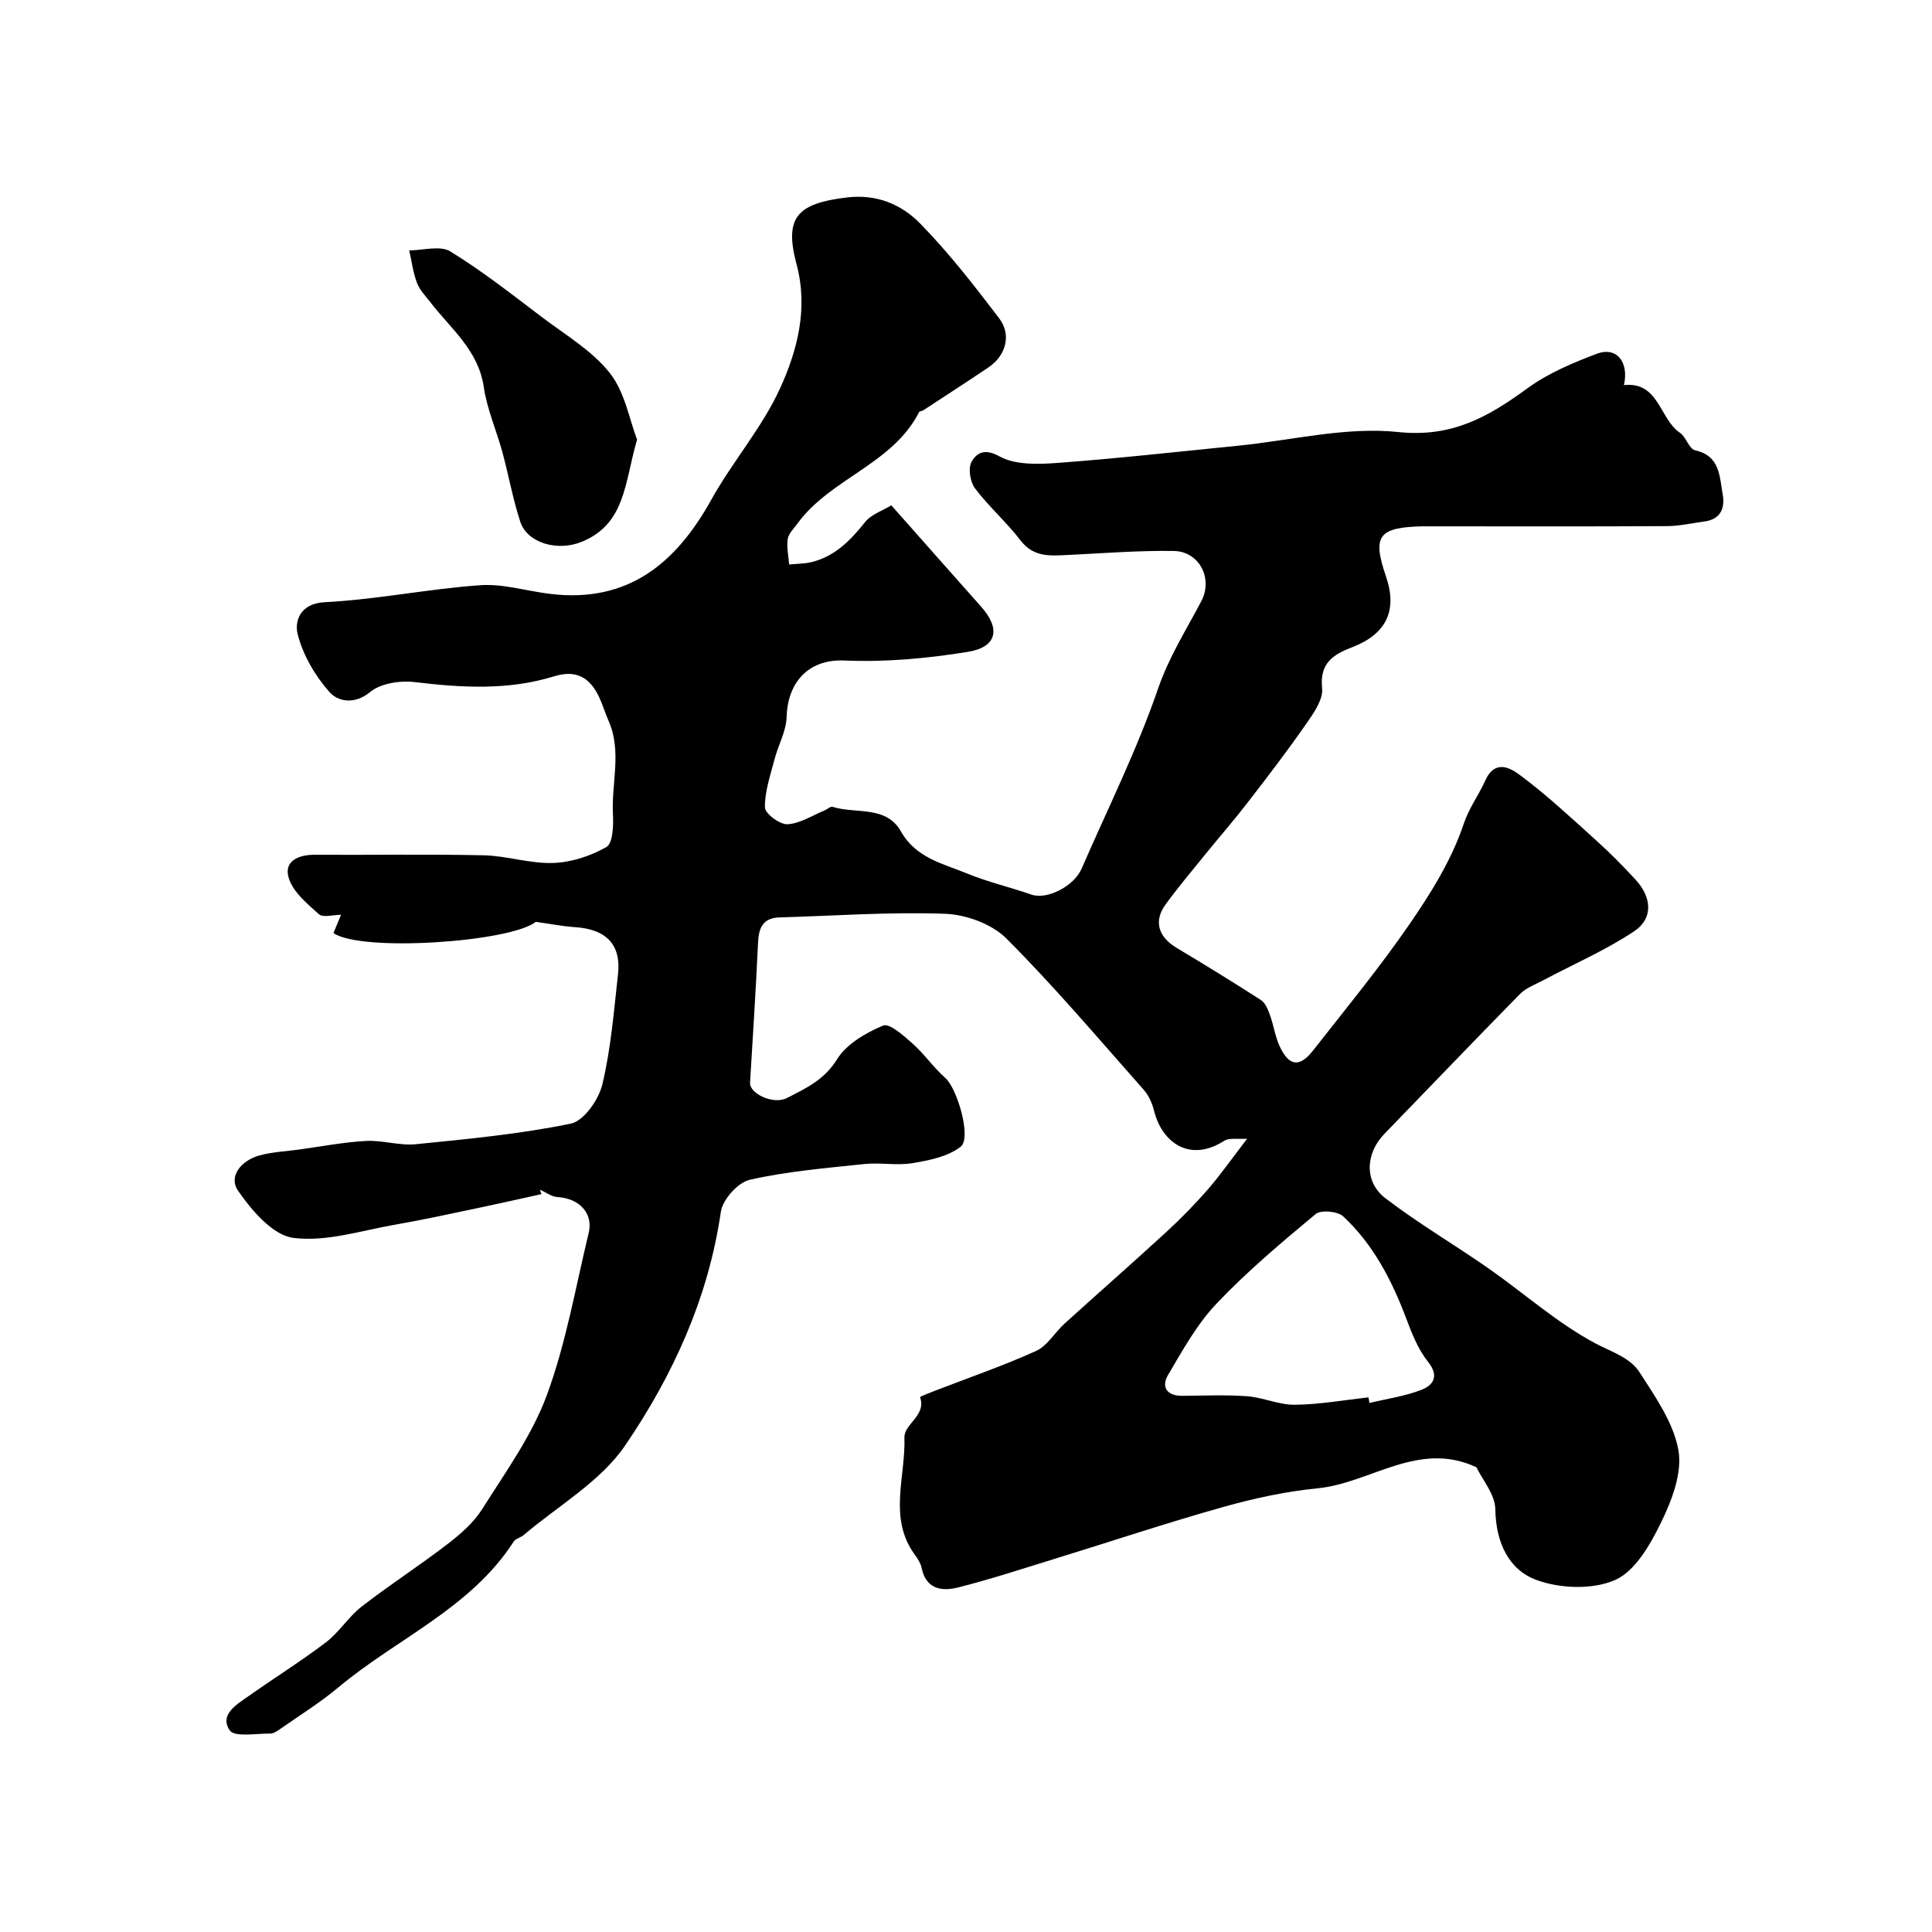 <svg enable-background="new 0 0 400 400" viewBox="0 0 400 400" xmlns="http://www.w3.org/2000/svg"><path d="m112.11 247.23c-4.2.92-8.39 1.88-12.59 2.76-5.88 1.23-11.76 2.53-17.68 3.56-7.04 1.22-14.3 3.62-21.12 2.74-4.24-.55-8.61-5.67-11.43-9.76-2.09-3.03.75-6.31 4.42-7.31 2.65-.72 5.47-.85 8.22-1.22 4.62-.63 9.23-1.53 13.87-1.78 3.4-.18 6.9 1.01 10.26.68 10.75-1.08 21.55-2.09 32.1-4.26 2.71-.55 5.8-4.97 6.55-8.12 1.78-7.43 2.38-15.16 3.24-22.8.69-6.14-2.43-9.34-8.87-9.76-2.55-.16-5.07-.68-8.15-1.1-5.32 4.21-36.18 6.3-41.89 2.32.52-1.25 1.05-2.53 1.57-3.78-1.66 0-3.74.63-4.58-.12-2.43-2.17-5.35-4.59-6.25-7.48-1.07-3.46 1.92-4.85 5.38-4.83 11.67.07 23.34-.15 35 .11 4.8.11 9.6 1.75 14.36 1.59 3.76-.13 7.77-1.43 11.04-3.31 1.33-.77 1.47-4.45 1.34-6.76-.34-6.44 1.89-13-.89-19.33-.72-1.62-1.21-3.35-1.97-4.95-1.9-3.99-4.66-5.74-9.34-4.29-9.47 2.93-19.11 2.36-28.85 1.19-3.01-.36-7.02.24-9.21 2.05-3.31 2.73-6.72 1.93-8.4.04-3-3.38-5.53-7.7-6.62-12.04-.61-2.41.27-6.31 5.61-6.59 10.76-.55 21.43-2.76 32.19-3.52 4.79-.34 9.71 1.24 14.58 1.81 15.99 1.9 25.93-6.29 33.26-19.5 4.39-7.9 10.53-14.92 14.25-23.08 3.6-7.89 5.85-16.56 3.41-25.67-2.59-9.68.04-12.6 10.44-13.84 6.16-.74 11.26 1.44 15.11 5.36 5.96 6.07 11.22 12.87 16.39 19.65 2.62 3.44 1.39 7.75-2.2 10.17-4.47 3.01-8.99 5.93-13.49 8.88-.27.18-.77.17-.88.39-5.53 10.82-18.34 13.69-25.18 23.06-.75 1.03-1.84 2.07-2.02 3.22-.26 1.7.16 3.5.29 5.26 1.57-.16 3.19-.13 4.71-.51 4.8-1.2 8-4.48 11-8.25 1.28-1.62 3.65-2.38 5.45-3.49 6.44 7.27 12.5 14.15 18.61 21 4.04 4.53 3.31 8.36-2.76 9.34-8.4 1.36-17.05 2.16-25.53 1.79-7.84-.34-11.82 4.93-12 11.69-.08 2.96-1.75 5.85-2.52 8.82-.85 3.28-2.02 6.62-1.97 9.92.02 1.26 3.08 3.55 4.66 3.47 2.59-.13 5.1-1.8 7.64-2.84.59-.24 1.27-.9 1.72-.76 4.79 1.52 11.06-.36 14.13 5.08 3.11 5.5 8.65 6.65 13.68 8.71 4.34 1.78 8.96 2.85 13.4 4.39 3.15 1.09 8.75-1.72 10.34-5.39 5.37-12.36 11.43-24.49 15.8-37.2 2.27-6.6 5.82-12.18 8.97-18.15 2.5-4.73-.42-10.35-5.73-10.42-7.43-.11-14.86.5-22.29.85-3.51.17-6.78.37-9.37-3-2.9-3.79-6.57-6.99-9.45-10.8-1.01-1.34-1.47-4.18-.72-5.51.97-1.72 2.58-2.9 5.75-1.14 3.29 1.83 8.05 1.67 12.09 1.37 12.44-.92 24.84-2.32 37.25-3.55 11.11-1.1 22.41-3.99 33.28-2.84 11.16 1.17 18.68-3.19 26.75-9.08 4.25-3.1 9.34-5.24 14.31-7.12 4.09-1.55 6.72 1.65 5.64 6.48 7.27-.76 7.32 6.97 11.59 9.87 1.29.88 1.89 3.34 3.13 3.62 5.19 1.16 5.05 5.38 5.72 9.09.52 2.88-.4 5.2-3.78 5.66-2.58.35-5.17.94-7.76.96-16 .09-32 .04-48 .04-.83 0-1.67-.01-2.5 0-9.26.19-10.55 1.95-7.66 10.41 2.4 7 .09 11.89-7 14.62-3.92 1.51-6.78 3.26-6.23 8.5.24 2.33-1.75 5.15-3.29 7.36-3.9 5.6-8.05 11.03-12.23 16.43-2.8 3.63-5.83 7.09-8.72 10.66-2.76 3.41-5.59 6.77-8.18 10.32-2.51 3.45-1.49 6.71 2.3 8.98 5.87 3.51 11.7 7.09 17.45 10.8.92.59 1.46 1.97 1.87 3.1.77 2.12 1.07 4.44 2.01 6.47 1.91 4.14 4.13 4.44 6.91.88 6.76-8.62 13.73-17.1 19.94-26.11 4.46-6.47 8.77-13.39 11.23-20.75 1.15-3.44 3.11-5.96 4.47-9 2.07-4.63 5.39-2.51 7.23-1.15 5.55 4.13 10.65 8.9 15.8 13.55 2.84 2.56 5.55 5.3 8.14 8.12 3.35 3.66 3.64 8.02-.32 10.65-5.89 3.92-12.48 6.77-18.76 10.11-1.67.89-3.6 1.58-4.88 2.88-9.44 9.59-18.73 19.32-28.09 28.97-3.88 4-4.24 9.89.21 13.3 6.82 5.23 14.29 9.6 21.35 14.53 7.43 5.19 14.29 11.37 22.22 15.57 3.31 1.75 7.1 2.89 9.07 5.96 3.26 5.07 7.03 10.43 8.04 16.13.82 4.64-1.33 10.3-3.54 14.84-2.23 4.58-5.34 10.13-9.53 12-4.61 2.06-11.39 1.82-16.29.03-5.78-2.1-8.45-7.8-8.55-14.65-.04-3.08-2.68-6.11-3.91-8.7-12.03-5.62-21.87 3.28-32.89 4.36-6.6.65-13.2 2.08-19.59 3.88-11.66 3.28-23.16 7.12-34.74 10.69-6.67 2.05-13.31 4.24-20.07 5.95-3.31.84-6.66.44-7.57-4.02-.19-.93-.75-1.84-1.33-2.63-5.69-7.65-1.96-16.22-2.24-24.36-.1-2.86 4.62-4.56 3.23-8.41-.02-.06 1.95-.86 3.01-1.27 7.02-2.72 14.17-5.17 21.02-8.27 2.33-1.06 3.86-3.81 5.88-5.65 7.02-6.36 14.15-12.61 21.13-19.02 2.99-2.75 5.85-5.68 8.52-8.74 2.62-3.01 4.91-6.3 8.17-10.53-1.89.14-3.69-.25-4.78.45-7.06 4.52-12.84.4-14.5-6.25-.38-1.52-1.08-3.13-2.1-4.29-9.35-10.56-18.48-21.36-28.44-31.34-3.01-3.02-8.35-4.98-12.71-5.14-11.41-.42-22.86.42-34.29.75-3.46.1-4.31 2.17-4.45 5.27-.44 9.66-1.07 19.32-1.65 28.97-.13 2.19 4.76 4.62 7.64 3.15 3.85-1.97 7.73-3.74 10.35-7.99 1.95-3.17 5.97-5.5 9.56-7.01 1.31-.55 4.28 2.11 6.11 3.74 2.44 2.17 4.33 4.96 6.78 7.12 2.42 2.12 5.5 12.41 3.15 14.24-2.63 2.05-6.51 2.81-9.96 3.39-3.24.54-6.68-.17-9.97.18-7.94.84-15.96 1.51-23.72 3.26-2.45.55-5.63 4.11-5.99 6.66-2.59 17.85-9.94 33.89-19.84 48.39-5.1 7.47-13.87 12.45-21.01 18.53-.61.52-1.62.7-2.02 1.31-8.94 13.87-24.24 20.09-36.3 30.19-3.75 3.14-7.94 5.75-11.96 8.56-.66.46-1.47 1.03-2.2 1.02-2.89-.04-7.37.79-8.35-.67-2.2-3.26 1.47-5.37 3.96-7.13 5.3-3.75 10.82-7.18 15.98-11.11 2.74-2.09 4.65-5.27 7.38-7.39 5.8-4.5 12-8.49 17.82-12.97 2.67-2.05 5.38-4.42 7.15-7.23 4.82-7.66 10.28-15.2 13.37-23.58 3.98-10.79 5.94-22.32 8.66-33.56.99-4.09-1.94-7.17-6.45-7.44-1.24-.07-2.43-1-3.64-1.53.1.36.21.64.32.92zm171.22 42.08c.07.39.13.78.2 1.16 3.61-.87 7.37-1.39 10.8-2.74 2.47-.98 3.69-2.84 1.29-5.84-2.07-2.59-3.34-5.91-4.54-9.07-2.97-7.87-6.8-15.21-12.98-20.98-1.14-1.07-4.62-1.39-5.71-.48-7.08 5.89-14.18 11.86-20.51 18.53-4.06 4.27-7.03 9.66-10.06 14.8-1.42 2.42-.27 4.33 2.93 4.3 4.49-.03 9-.24 13.46.09 3.32.25 6.6 1.8 9.88 1.76 5.08-.05 10.16-.97 15.24-1.53z" fill="#000001"/><path d="m131.9 91.01c-2.6 8.85-2.34 17.48-11.5 21.18-5 2.02-11.23.25-12.68-4.16-1.54-4.71-2.41-9.63-3.71-14.43-1.23-4.51-3.18-8.89-3.85-13.47-1.12-7.65-6.84-12.07-11.07-17.57-1-1.29-2.22-2.54-2.77-4.02-.8-2.13-1.09-4.46-1.6-6.7 2.87 0 6.41-1.07 8.5.21 6.66 4.08 12.84 8.96 19.09 13.69 4.83 3.65 10.31 6.88 13.96 11.51 3.11 3.94 4.03 9.61 5.63 13.76z" fill="#000001"/></svg>